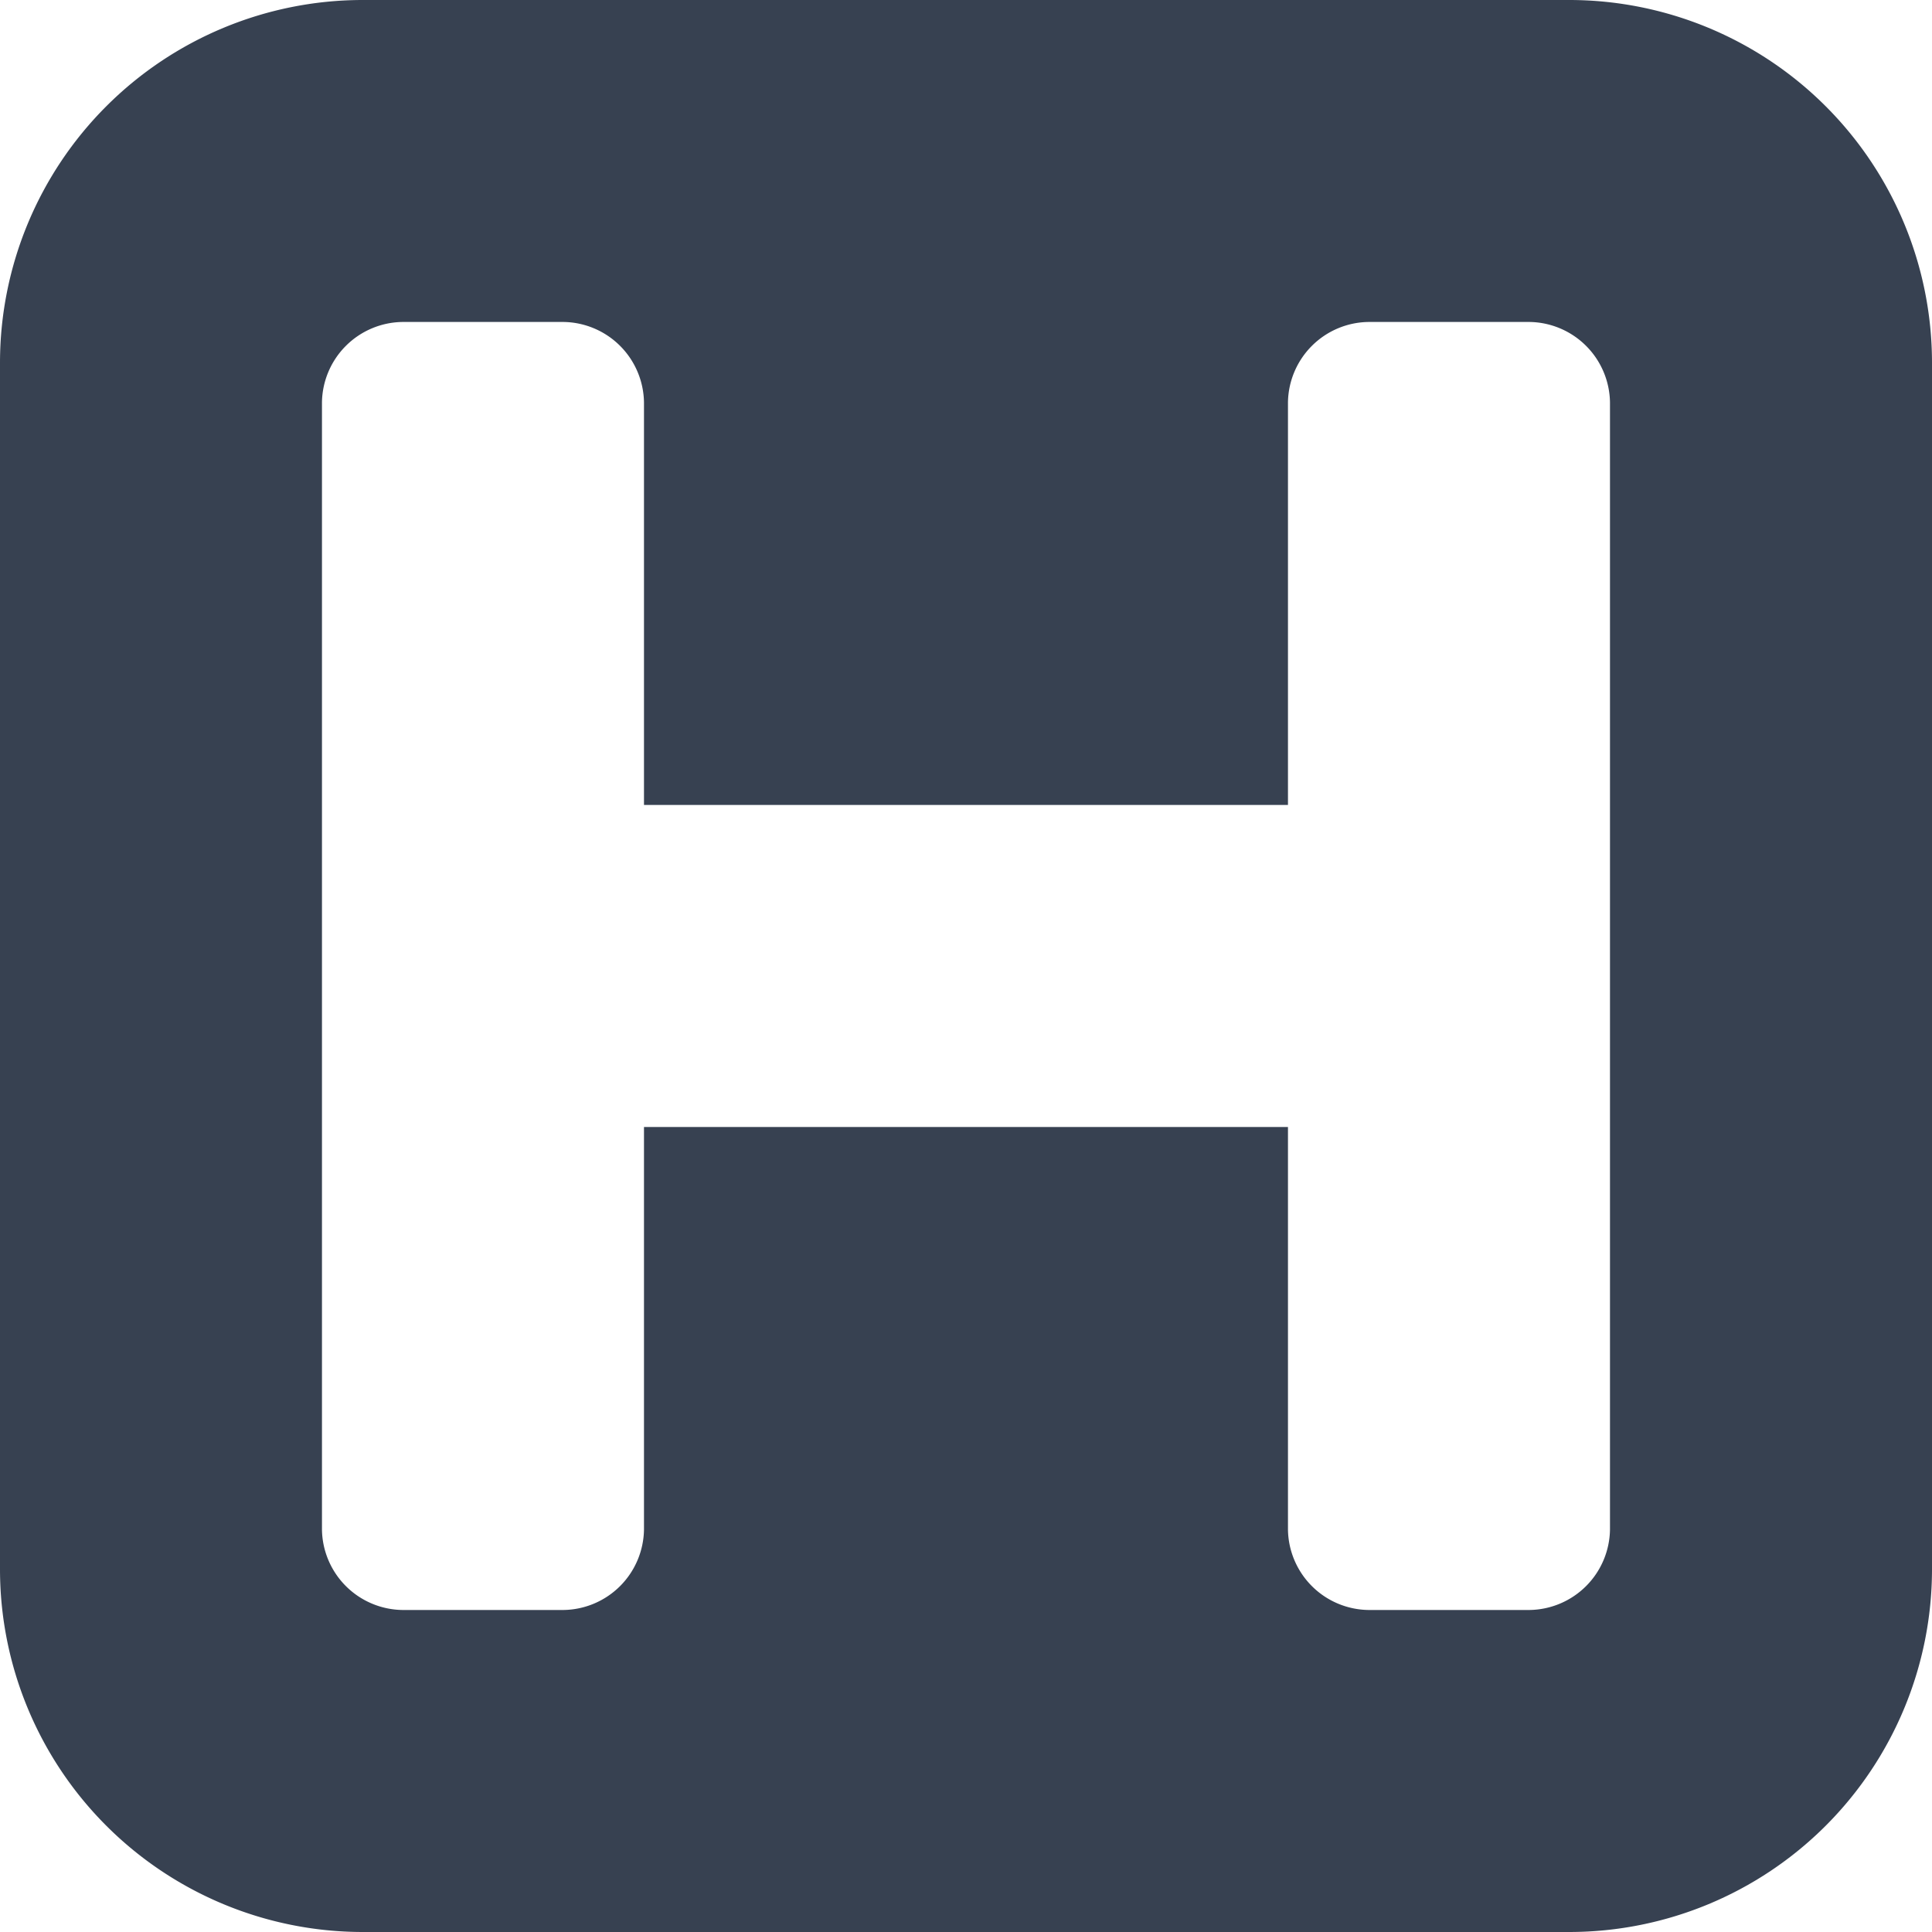<svg xmlns="http://www.w3.org/2000/svg" width="40" height="40" viewBox="0 0 40 40">
  <path id="h" d="M161.333,159.667V136.333a1.69,1.69,0,0,0-1.667-1.667h-3.333a1.69,1.69,0,0,0-1.667,1.667v8.333H141.333v-8.333a1.69,1.69,0,0,0-1.667-1.667h-3.333a1.69,1.69,0,0,0-1.667,1.667v23.333a1.69,1.69,0,0,0,1.667,1.667h3.333a1.69,1.69,0,0,0,1.667-1.667v-8.333h13.333v8.333a1.69,1.69,0,0,0,1.667,1.667h3.333a1.69,1.69,0,0,0,1.667-1.667ZM168,135.5v25a7.513,7.513,0,0,1-7.5,7.5h-25a7.513,7.513,0,0,1-7.5-7.5v-25a7.513,7.513,0,0,1,7.5-7.5h25a7.513,7.513,0,0,1,7.5,7.5Z" transform="translate(-128 -128)" fill="#374151"/>
</svg>
